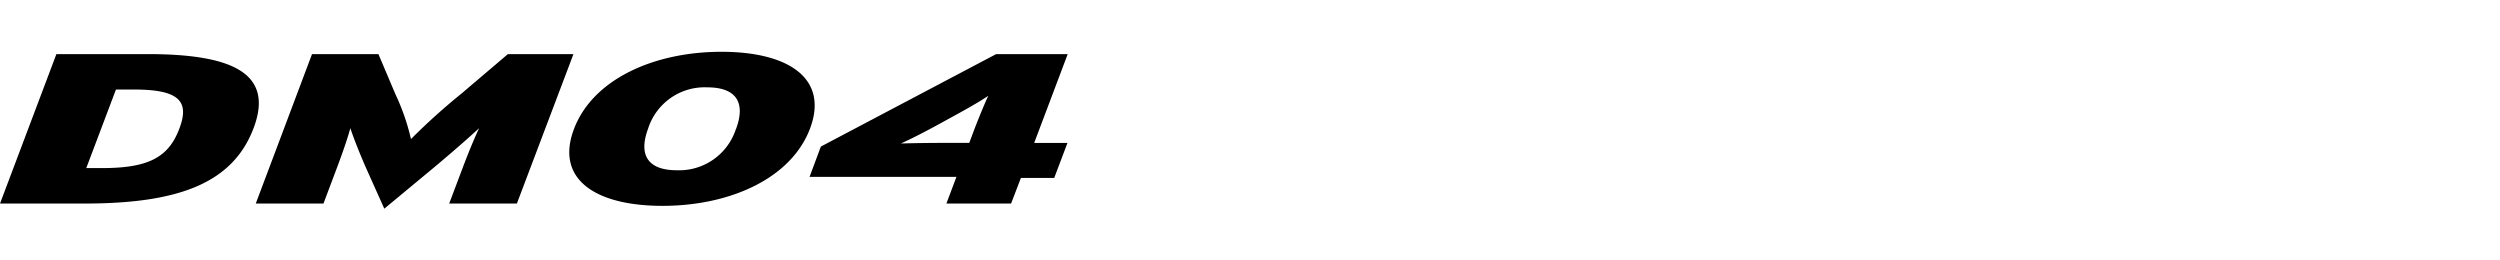 <svg xmlns="http://www.w3.org/2000/svg" xmlns:xlink="http://www.w3.org/1999/xlink" width="192" height="20" viewBox="0 0 192 20">
  <defs>
    <clipPath id="clip-path">
      <rect id="사각형_13305" data-name="사각형 13305" width="192" height="20" transform="translate(321.53 856.268)" fill="none" stroke="#707070" stroke-width="1"/>
    </clipPath>
    <clipPath id="clip-path-2">
      <path id="패스_55330" data-name="패스 55330" d="M0-8.2H82V-20.246H0Z" transform="translate(0 20.246)"/>
    </clipPath>
  </defs>
  <g id="navigation_logo_DM04" data-name="navigation logo_DM04" transform="translate(-321.53 -856.268)" clip-path="url(#clip-path)">
    <g id="그룹_11446" data-name="그룹 11446" transform="translate(321.531 880.489)">
      <g id="그룹_11290" data-name="그룹 11290" transform="translate(0 -20.246)" clip-path="url(#clip-path-2)">
        <g id="그룹_11289" data-name="그룹 11289" transform="translate(0 0)">
          <path id="패스_55329" data-name="패스 55329" d="M-13.246-3.981c1.623-4.312-1.853-5.673-8.149-5.673h-7L-32.725,1.823h6.477c7.1,0,11.379-1.492,13-5.8m-5.706.049C-19.8-1.652-21.444-.9-24.9-.9h-1.2l2.279-6.034h1.377c3.459,0,4.3.885,3.492,3M6.97,1.823,11.315-9.654H6.281L2.674-6.588A48.262,48.262,0,0,0-1.163-3.128a16.991,16.991,0,0,0-1.2-3.459l-1.3-3.066h-5.1L-13.083,1.823h5.2L-6.852-.915c.426-1.132.787-2.164,1.033-3.049.279.852.82,2.18,1.181,3l1.426,3.181L.625-.964c.984-.82,2.525-2.148,3.443-3-.41.885-.836,1.918-1.262,3.049L1.772,1.823ZM29.482-3.931c1.443-3.821-1.59-5.9-6.8-5.9-5.2,0-9.887,2.115-11.329,5.936S12.954,2,18.152,2,28.039-.111,29.482-3.931m-5.69.033A4.58,4.58,0,0,1,19.25-.734c-2.148,0-2.984-1.1-2.2-3.2A4.554,4.554,0,0,1,21.6-7.1c2.148,0,2.984,1.1,2.2,3.2M48.238-.144l1.017-2.689H46.7l2.574-6.821H43.779l-13.462,7.1L29.448-.226H40.729l-.771,2.049h4.968l.754-1.967Zm-5.066-6.3c-.262.541-.771,1.8-1.033,2.476l-.426,1.131H40.237c-1.377,0-2.755.017-3.771.049.9-.41,1.918-.934,3.263-1.673l.361-.2c1.656-.9,2.361-1.312,3.083-1.787" transform="translate(32.725 9.834)"/>
        </g>
      </g>
    </g>
  </g>
</svg>
